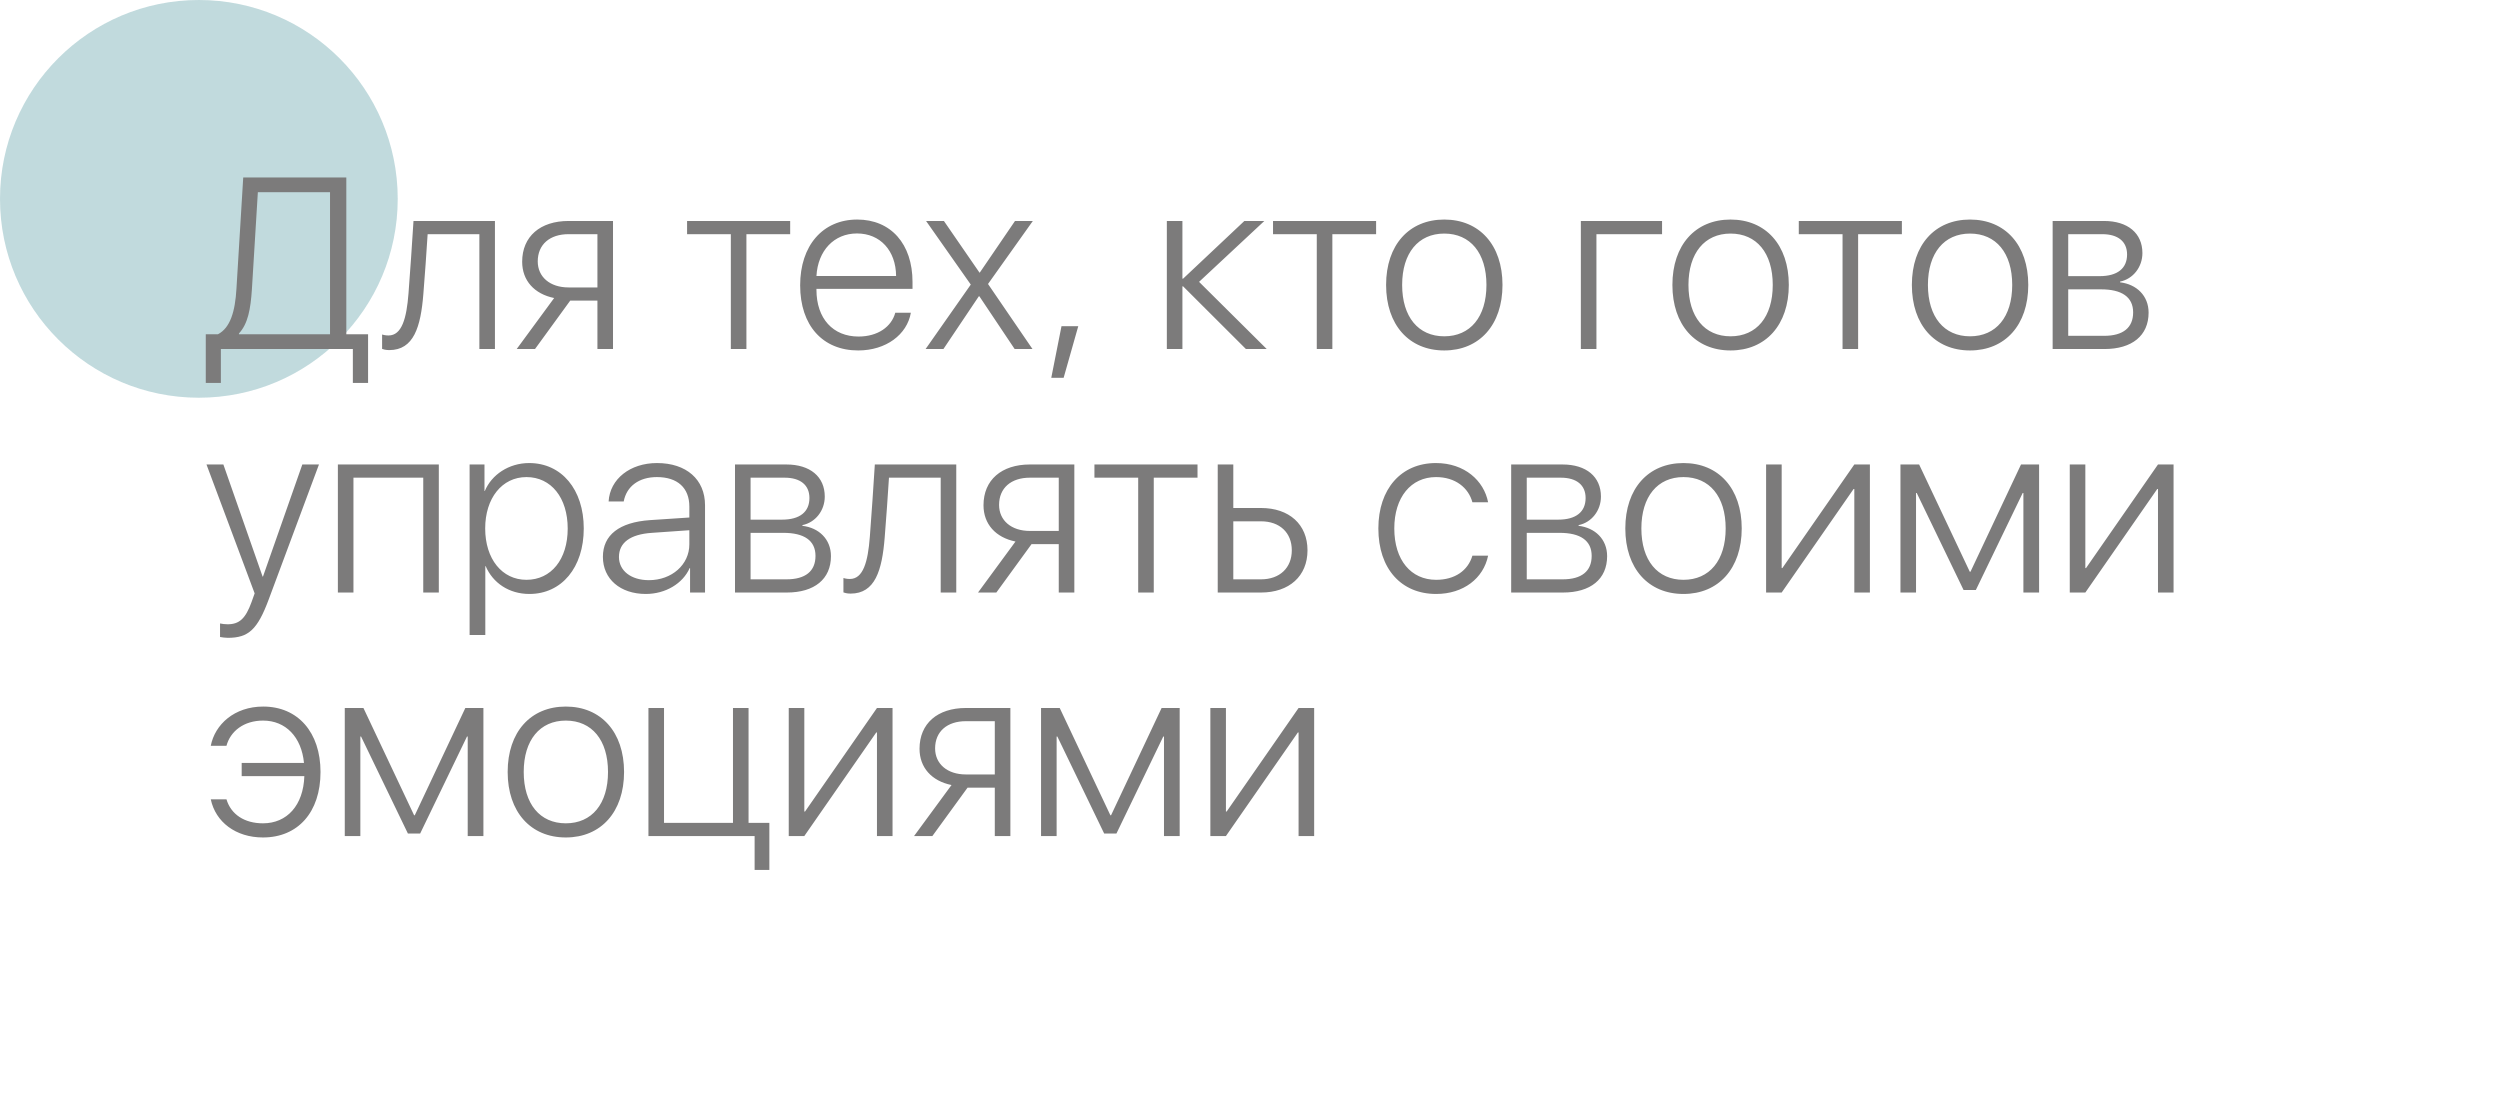 <?xml version="1.0" encoding="UTF-8"?> <svg xmlns="http://www.w3.org/2000/svg" width="308" height="137" viewBox="0 0 308 137" fill="none"><circle cx="24.5" cy="24.5" r="24.5" fill="#31828D" fill-opacity="0.3"></circle><path d="M31.035 35.632C30.874 38.078 30.552 39.88 29.439 41.081V41.184H40.659V23.679H31.768L31.035 35.632ZM27.212 43V47.175H25.352V41.184H26.846C28.369 40.393 28.97 38.386 29.131 35.559L29.966 21.862H42.666V41.184H45.347V47.175H43.472V43H27.212ZM52.158 36.218C51.836 40.29 50.972 43.132 47.954 43.132C47.5 43.132 47.192 43.029 47.075 42.985V41.213C47.163 41.242 47.471 41.33 47.866 41.33C49.507 41.33 50.093 39.221 50.327 36.145C50.415 35.236 50.898 28.088 50.942 27.224H60.977V43H59.058V28.85H52.685C52.642 29.67 52.246 35.339 52.158 36.218ZM70.044 35.412H73.603V28.85H70.044C67.73 28.85 66.25 30.124 66.25 32.204C66.25 34.108 67.744 35.412 70.044 35.412ZM73.603 43V37.038H70.249L65.913 43H63.657L68.272 36.716C65.825 36.218 64.331 34.562 64.331 32.248C64.331 29.128 66.558 27.224 70.044 27.224H75.522V43H73.603ZM97.349 27.224V28.85H91.958V43H90.039V28.85H84.648V27.224H97.349ZM105.581 28.762C102.754 28.762 100.762 30.871 100.586 34.006H110.4C110.371 30.871 108.438 28.762 105.581 28.762ZM110.298 38.532H112.217C111.748 41.227 109.155 43.176 105.728 43.176C101.362 43.176 98.579 40.114 98.579 35.148C98.579 30.256 101.362 27.048 105.61 27.048C109.756 27.048 112.422 30.051 112.422 34.738V35.588H100.586V35.69C100.586 39.265 102.637 41.462 105.771 41.462C108.145 41.462 109.829 40.261 110.298 38.532ZM120.654 36.496H120.596L116.23 43H114.033L119.6 35.06L114.092 27.224H116.289L120.669 33.581H120.713L125.049 27.224H127.246L121.724 34.987L127.202 43H125.005L120.654 36.496ZM131.04 46.545H129.517L130.776 40.188H132.842L131.04 46.545ZM147.725 34.724L156.06 43H153.496L145.762 35.28H145.674V43H143.755V27.224H145.674V34.328H145.762L153.306 27.224H155.767L147.725 34.724ZM169.536 27.224V28.85H164.146V43H162.227V28.85H156.836V27.224H169.536ZM177.93 43.176C173.594 43.176 170.767 40.026 170.767 35.105C170.767 30.183 173.594 27.048 177.93 27.048C182.266 27.048 185.107 30.183 185.107 35.105C185.107 40.026 182.266 43.176 177.93 43.176ZM177.93 41.433C181.138 41.433 183.13 39.045 183.13 35.105C183.13 31.164 181.138 28.776 177.93 28.776C174.736 28.776 172.744 31.179 172.744 35.105C172.744 39.045 174.736 41.433 177.93 41.433ZM204.766 28.85H196.68V43H194.761V27.224H204.766V28.85ZM213.203 43.176C208.867 43.176 206.04 40.026 206.04 35.105C206.04 30.183 208.867 27.048 213.203 27.048C217.539 27.048 220.381 30.183 220.381 35.105C220.381 40.026 217.539 43.176 213.203 43.176ZM213.203 41.433C216.411 41.433 218.403 39.045 218.403 35.105C218.403 31.164 216.411 28.776 213.203 28.776C210.01 28.776 208.018 31.179 208.018 35.105C208.018 39.045 210.01 41.433 213.203 41.433ZM234.312 27.224V28.85H228.921V43H227.002V28.85H221.611V27.224H234.312ZM242.705 43.176C238.369 43.176 235.542 40.026 235.542 35.105C235.542 30.183 238.369 27.048 242.705 27.048C247.041 27.048 249.883 30.183 249.883 35.105C249.883 40.026 247.041 43.176 242.705 43.176ZM242.705 41.433C245.913 41.433 247.905 39.045 247.905 35.105C247.905 31.164 245.913 28.776 242.705 28.776C239.512 28.776 237.52 31.179 237.52 35.105C237.52 39.045 239.512 41.433 242.705 41.433ZM258.994 28.85H254.805V34.02H258.687C260.869 34.02 262.056 33.068 262.056 31.355C262.056 29.758 260.942 28.85 258.994 28.85ZM258.848 35.647H254.805V41.374H259.229C261.558 41.374 262.803 40.378 262.803 38.488C262.803 36.584 261.396 35.647 258.848 35.647ZM252.886 43V27.224H259.214C262.144 27.224 263.945 28.732 263.945 31.179C263.945 32.907 262.788 34.372 261.191 34.694V34.782C263.213 35.017 264.707 36.423 264.707 38.518C264.707 41.345 262.671 43 259.272 43H252.886ZM28.076 78.581C27.769 78.581 27.344 78.522 27.109 78.478V76.809C27.344 76.867 27.739 76.911 28.047 76.911C29.497 76.911 30.259 76.193 30.991 74.172L31.372 73.103L25.439 57.224H27.52L32.353 71.037H32.398L37.246 57.224H39.297L33.101 73.864C31.724 77.556 30.625 78.581 28.076 78.581ZM52.144 73V58.85H43.545V73H41.626V57.224H54.062V73H52.144ZM65.195 57.048C69.18 57.048 71.919 60.3 71.919 65.105C71.919 69.924 69.194 73.176 65.225 73.176C62.69 73.176 60.713 71.799 59.834 69.748H59.79V78.23H57.856V57.224H59.688V60.49H59.731C60.566 58.483 62.69 57.048 65.195 57.048ZM64.858 71.433C67.905 71.433 69.941 68.913 69.941 65.119C69.941 61.325 67.905 58.776 64.858 58.776C61.855 58.776 59.775 61.369 59.775 65.105C59.775 68.869 61.855 71.433 64.858 71.433ZM79.946 71.477C82.773 71.477 84.927 69.558 84.927 67.067V65.324L80.312 65.647C77.661 65.822 76.255 66.848 76.255 68.62C76.255 70.319 77.749 71.477 79.946 71.477ZM79.565 73.176C76.416 73.176 74.277 71.33 74.277 68.606C74.277 65.91 76.299 64.343 80.078 64.079L84.927 63.757V62.409C84.927 60.109 83.477 58.776 80.928 58.776C78.731 58.776 77.192 59.904 76.841 61.779H74.981C75.142 59.011 77.632 57.048 80.942 57.048C84.561 57.048 86.86 59.069 86.86 62.248V73H85.015V69.982H84.971C84.121 71.901 81.982 73.176 79.565 73.176ZM96.66 58.85H92.471V64.02H96.353C98.535 64.02 99.722 63.068 99.722 61.355C99.722 59.758 98.608 58.85 96.66 58.85ZM96.514 65.647H92.471V71.374H96.894C99.224 71.374 100.469 70.378 100.469 68.488C100.469 66.584 99.062 65.647 96.514 65.647ZM90.552 73V57.224H96.88C99.81 57.224 101.611 58.732 101.611 61.179C101.611 62.907 100.454 64.372 98.857 64.694V64.782C100.879 65.017 102.373 66.423 102.373 68.518C102.373 71.345 100.337 73 96.939 73H90.552ZM108.994 66.218C108.672 70.29 107.808 73.132 104.79 73.132C104.336 73.132 104.028 73.029 103.911 72.985V71.213C103.999 71.242 104.307 71.33 104.702 71.33C106.343 71.33 106.929 69.221 107.163 66.144C107.251 65.236 107.734 58.088 107.778 57.224H117.812V73H115.894V58.85H109.521C109.478 59.67 109.082 65.339 108.994 66.218ZM126.88 65.412H130.439V58.85H126.88C124.565 58.85 123.086 60.124 123.086 62.204C123.086 64.108 124.58 65.412 126.88 65.412ZM130.439 73V67.038H127.085L122.749 73H120.493L125.107 66.716C122.661 66.218 121.167 64.562 121.167 62.248C121.167 59.128 123.394 57.224 126.88 57.224H132.358V73H130.439ZM147.534 57.224V58.85H142.144V73H140.225V58.85H134.834V57.224H147.534ZM155.356 64.226H151.943V71.374H155.356C157.671 71.374 159.15 69.953 159.15 67.8C159.15 65.617 157.656 64.226 155.356 64.226ZM150.024 73V57.224H151.943V62.585H155.356C158.828 62.585 161.084 64.606 161.084 67.8C161.084 70.978 158.828 73 155.356 73H150.024ZM183.335 61.882H181.401C180.918 60.095 179.307 58.776 176.919 58.776C173.828 58.776 171.777 61.267 171.777 65.105C171.777 69.016 173.843 71.433 176.934 71.433C179.219 71.433 180.845 70.319 181.401 68.459H183.335C182.764 71.257 180.288 73.176 176.934 73.176C172.642 73.176 169.814 70.085 169.814 65.105C169.814 60.227 172.627 57.048 176.904 57.048C180.449 57.048 182.822 59.23 183.335 61.882ZM192.285 58.85H188.096V64.02H191.978C194.16 64.02 195.347 63.068 195.347 61.355C195.347 59.758 194.233 58.85 192.285 58.85ZM192.139 65.647H188.096V71.374H192.52C194.849 71.374 196.094 70.378 196.094 68.488C196.094 66.584 194.688 65.647 192.139 65.647ZM186.177 73V57.224H192.505C195.435 57.224 197.236 58.732 197.236 61.179C197.236 62.907 196.079 64.372 194.482 64.694V64.782C196.504 65.017 197.998 66.423 197.998 68.518C197.998 71.345 195.962 73 192.563 73H186.177ZM207.402 73.176C203.066 73.176 200.239 70.026 200.239 65.105C200.239 60.183 203.066 57.048 207.402 57.048C211.738 57.048 214.58 60.183 214.58 65.105C214.58 70.026 211.738 73.176 207.402 73.176ZM207.402 71.433C210.61 71.433 212.603 69.045 212.603 65.105C212.603 61.164 210.61 58.776 207.402 58.776C204.209 58.776 202.217 61.179 202.217 65.105C202.217 69.045 204.209 71.433 207.402 71.433ZM219.502 73H217.583V57.224H219.502V69.982H219.59L228.452 57.224H230.371V73H228.452V60.241H228.364L219.502 73ZM236.055 73H234.136V57.224H236.436L242.676 70.436H242.764L248.989 57.224H251.216V73H249.282V60.739H249.194L243.423 72.692H241.914L236.143 60.739H236.055V73ZM256.914 73H254.995V57.224H256.914V69.982H257.002L265.864 57.224H267.783V73H265.864V60.241H265.776L256.914 73ZM27.9 98.474C28.457 100.334 30.112 101.433 32.398 101.433C35.356 101.433 37.378 99.221 37.495 95.617H29.775V93.991H37.451C37.144 90.798 35.195 88.776 32.412 88.776C30.024 88.776 28.384 90.095 27.9 91.882H25.967C26.48 89.245 28.882 87.048 32.427 87.048C36.704 87.048 39.487 90.227 39.487 95.105C39.487 100.085 36.69 103.176 32.398 103.176C29.043 103.176 26.553 101.271 25.967 98.474H27.9ZM44.395 103H42.476V87.224H44.775L51.016 100.437H51.103L57.329 87.224H59.556V103H57.622V90.739H57.534L51.763 102.692H50.254L44.482 90.739H44.395V103ZM69.707 103.176C65.371 103.176 62.544 100.026 62.544 95.105C62.544 90.183 65.371 87.048 69.707 87.048C74.043 87.048 76.885 90.183 76.885 95.105C76.885 100.026 74.043 103.176 69.707 103.176ZM69.707 101.433C72.915 101.433 74.907 99.045 74.907 95.105C74.907 91.164 72.915 88.776 69.707 88.776C66.514 88.776 64.522 91.179 64.522 95.105C64.522 99.045 66.514 101.433 69.707 101.433ZM94.785 107.175H92.969V103H79.888V87.224H81.807V101.374H90.303V87.224H92.222V101.374H94.785V107.175ZM99.092 103H97.173V87.224H99.092V99.982H99.18L108.042 87.224H109.961V103H108.042V90.241H107.954L99.092 103ZM118.999 95.412H122.559V88.85H118.999C116.685 88.85 115.205 90.124 115.205 92.204C115.205 94.108 116.699 95.412 118.999 95.412ZM122.559 103V97.038H119.204L114.868 103H112.612L117.227 96.716C114.78 96.218 113.286 94.562 113.286 92.248C113.286 89.128 115.513 87.224 118.999 87.224H124.478V103H122.559ZM130.176 103H128.257V87.224H130.557L136.797 100.437H136.885L143.11 87.224H145.337V103H143.403V90.739H143.315L137.544 102.692H136.035L130.264 90.739H130.176V103ZM151.035 103H149.116V87.224H151.035V99.982H151.123L159.985 87.224H161.904V103H159.985V90.241H159.897L151.035 103Z" fill="#7C7B7B"></path></svg> 